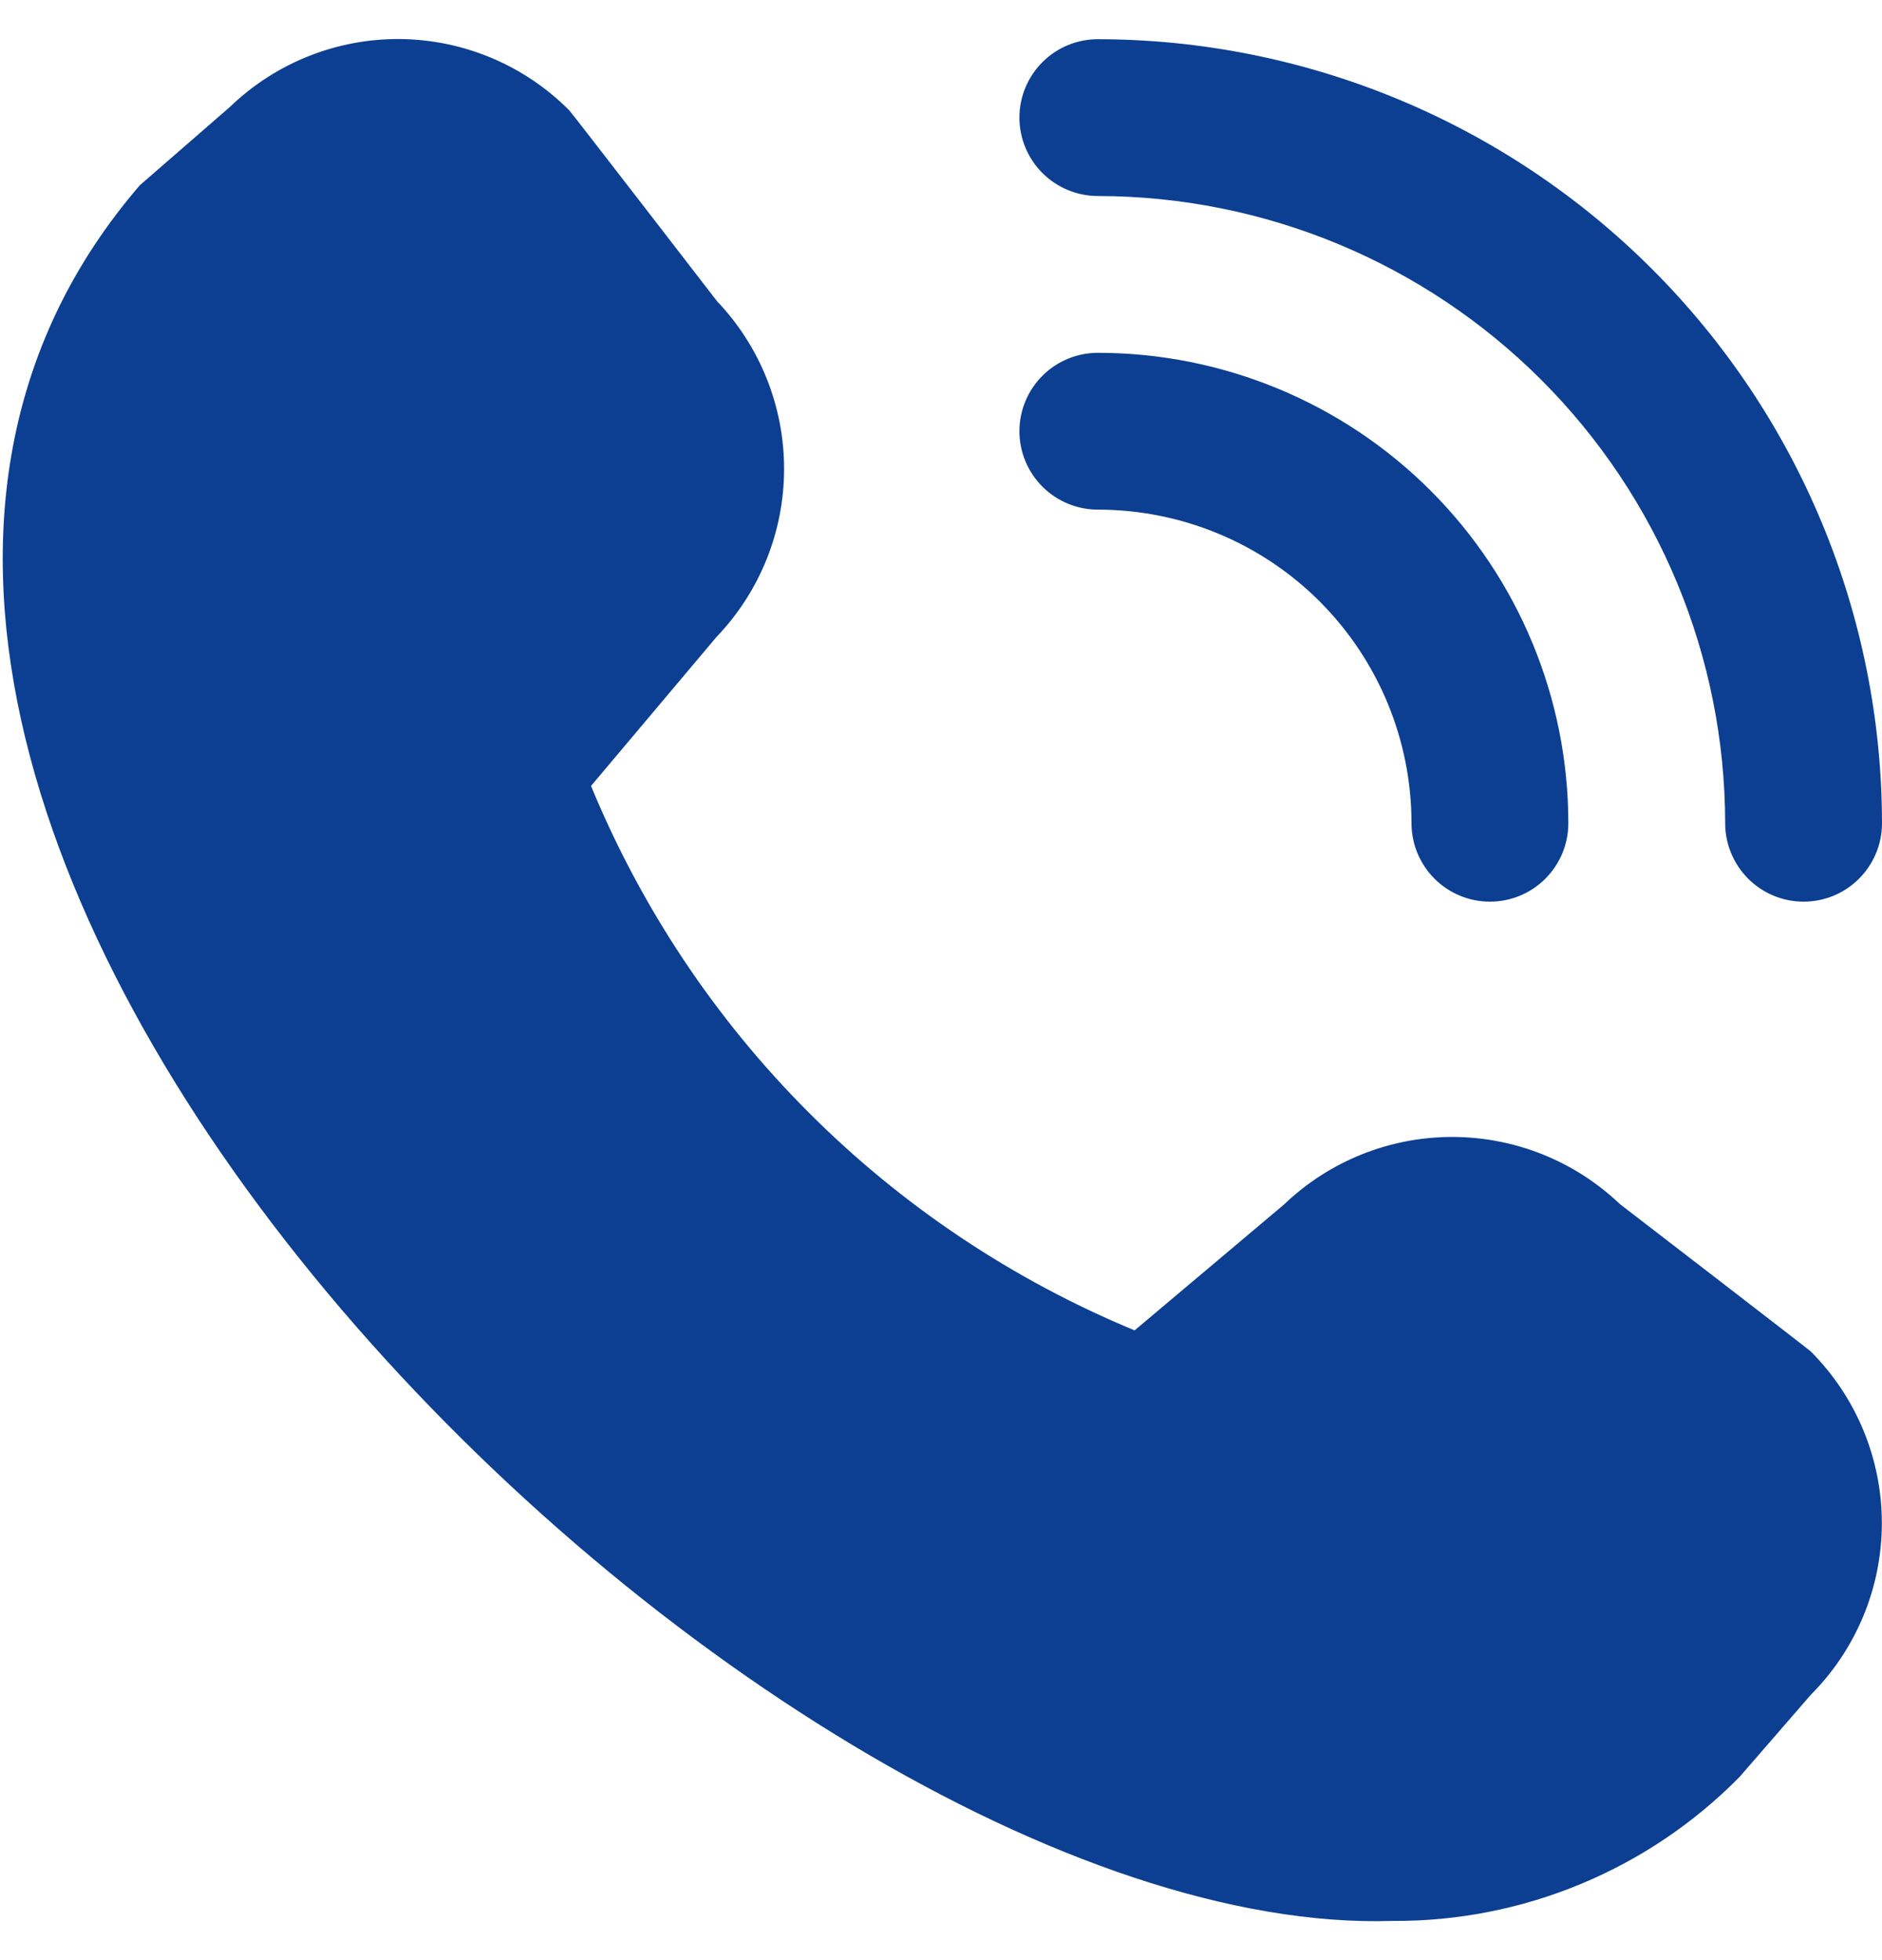 <svg width="24" height="25" viewBox="0 0 24 25" fill="none" xmlns="http://www.w3.org/2000/svg">
<path d="M23 11.5C22.735 11.5 22.481 11.395 22.293 11.207C22.106 11.019 22 10.765 22 10.5C21.998 8.379 21.155 6.345 19.655 4.845C18.155 3.345 16.121 2.502 14 2.5C13.735 2.5 13.481 2.394 13.293 2.207C13.106 2.019 13 1.765 13 1.5C13 1.235 13.106 0.98 13.293 0.793C13.481 0.605 13.735 0.5 14 0.5C16.652 0.503 19.193 1.557 21.068 3.432C22.943 5.307 23.997 7.849 24 10.5C24 10.765 23.895 11.019 23.707 11.207C23.52 11.395 23.265 11.5 23 11.5ZM20 10.5C20 8.909 19.368 7.382 18.243 6.257C17.118 5.132 15.592 4.5 14 4.5C13.735 4.5 13.481 4.605 13.293 4.793C13.106 4.98 13 5.235 13 5.5C13 5.765 13.106 6.019 13.293 6.207C13.481 6.394 13.735 6.5 14 6.5C15.061 6.5 16.079 6.921 16.829 7.671C17.579 8.422 18 9.439 18 10.5C18 10.765 18.106 11.019 18.293 11.207C18.481 11.395 18.735 11.5 19 11.5C19.265 11.5 19.52 11.395 19.707 11.207C19.895 11.019 20 10.765 20 10.5ZM22.183 22.664L23.093 21.615C23.672 21.034 23.998 20.247 23.998 19.426C23.998 18.606 23.672 17.819 23.093 17.238C23.062 17.207 20.656 15.356 20.656 15.356C20.079 14.806 19.312 14.5 18.515 14.501C17.717 14.502 16.951 14.81 16.375 15.362L14.469 16.968C12.914 16.324 11.5 15.379 10.311 14.187C9.121 12.996 8.179 11.581 7.537 10.024L9.137 8.124C9.689 7.548 9.998 6.782 9.999 5.984C10 5.187 9.694 4.419 9.144 3.842C9.144 3.842 7.291 1.439 7.26 1.408C6.69 0.834 5.916 0.507 5.107 0.498C4.297 0.49 3.517 0.8 2.934 1.362L1.784 2.362C-5.01 10.244 9.62 24.761 17.762 24.5C18.584 24.505 19.399 24.345 20.159 24.029C20.918 23.714 21.606 23.25 22.183 22.664Z" fill="#0C3F91"/>
</svg>
